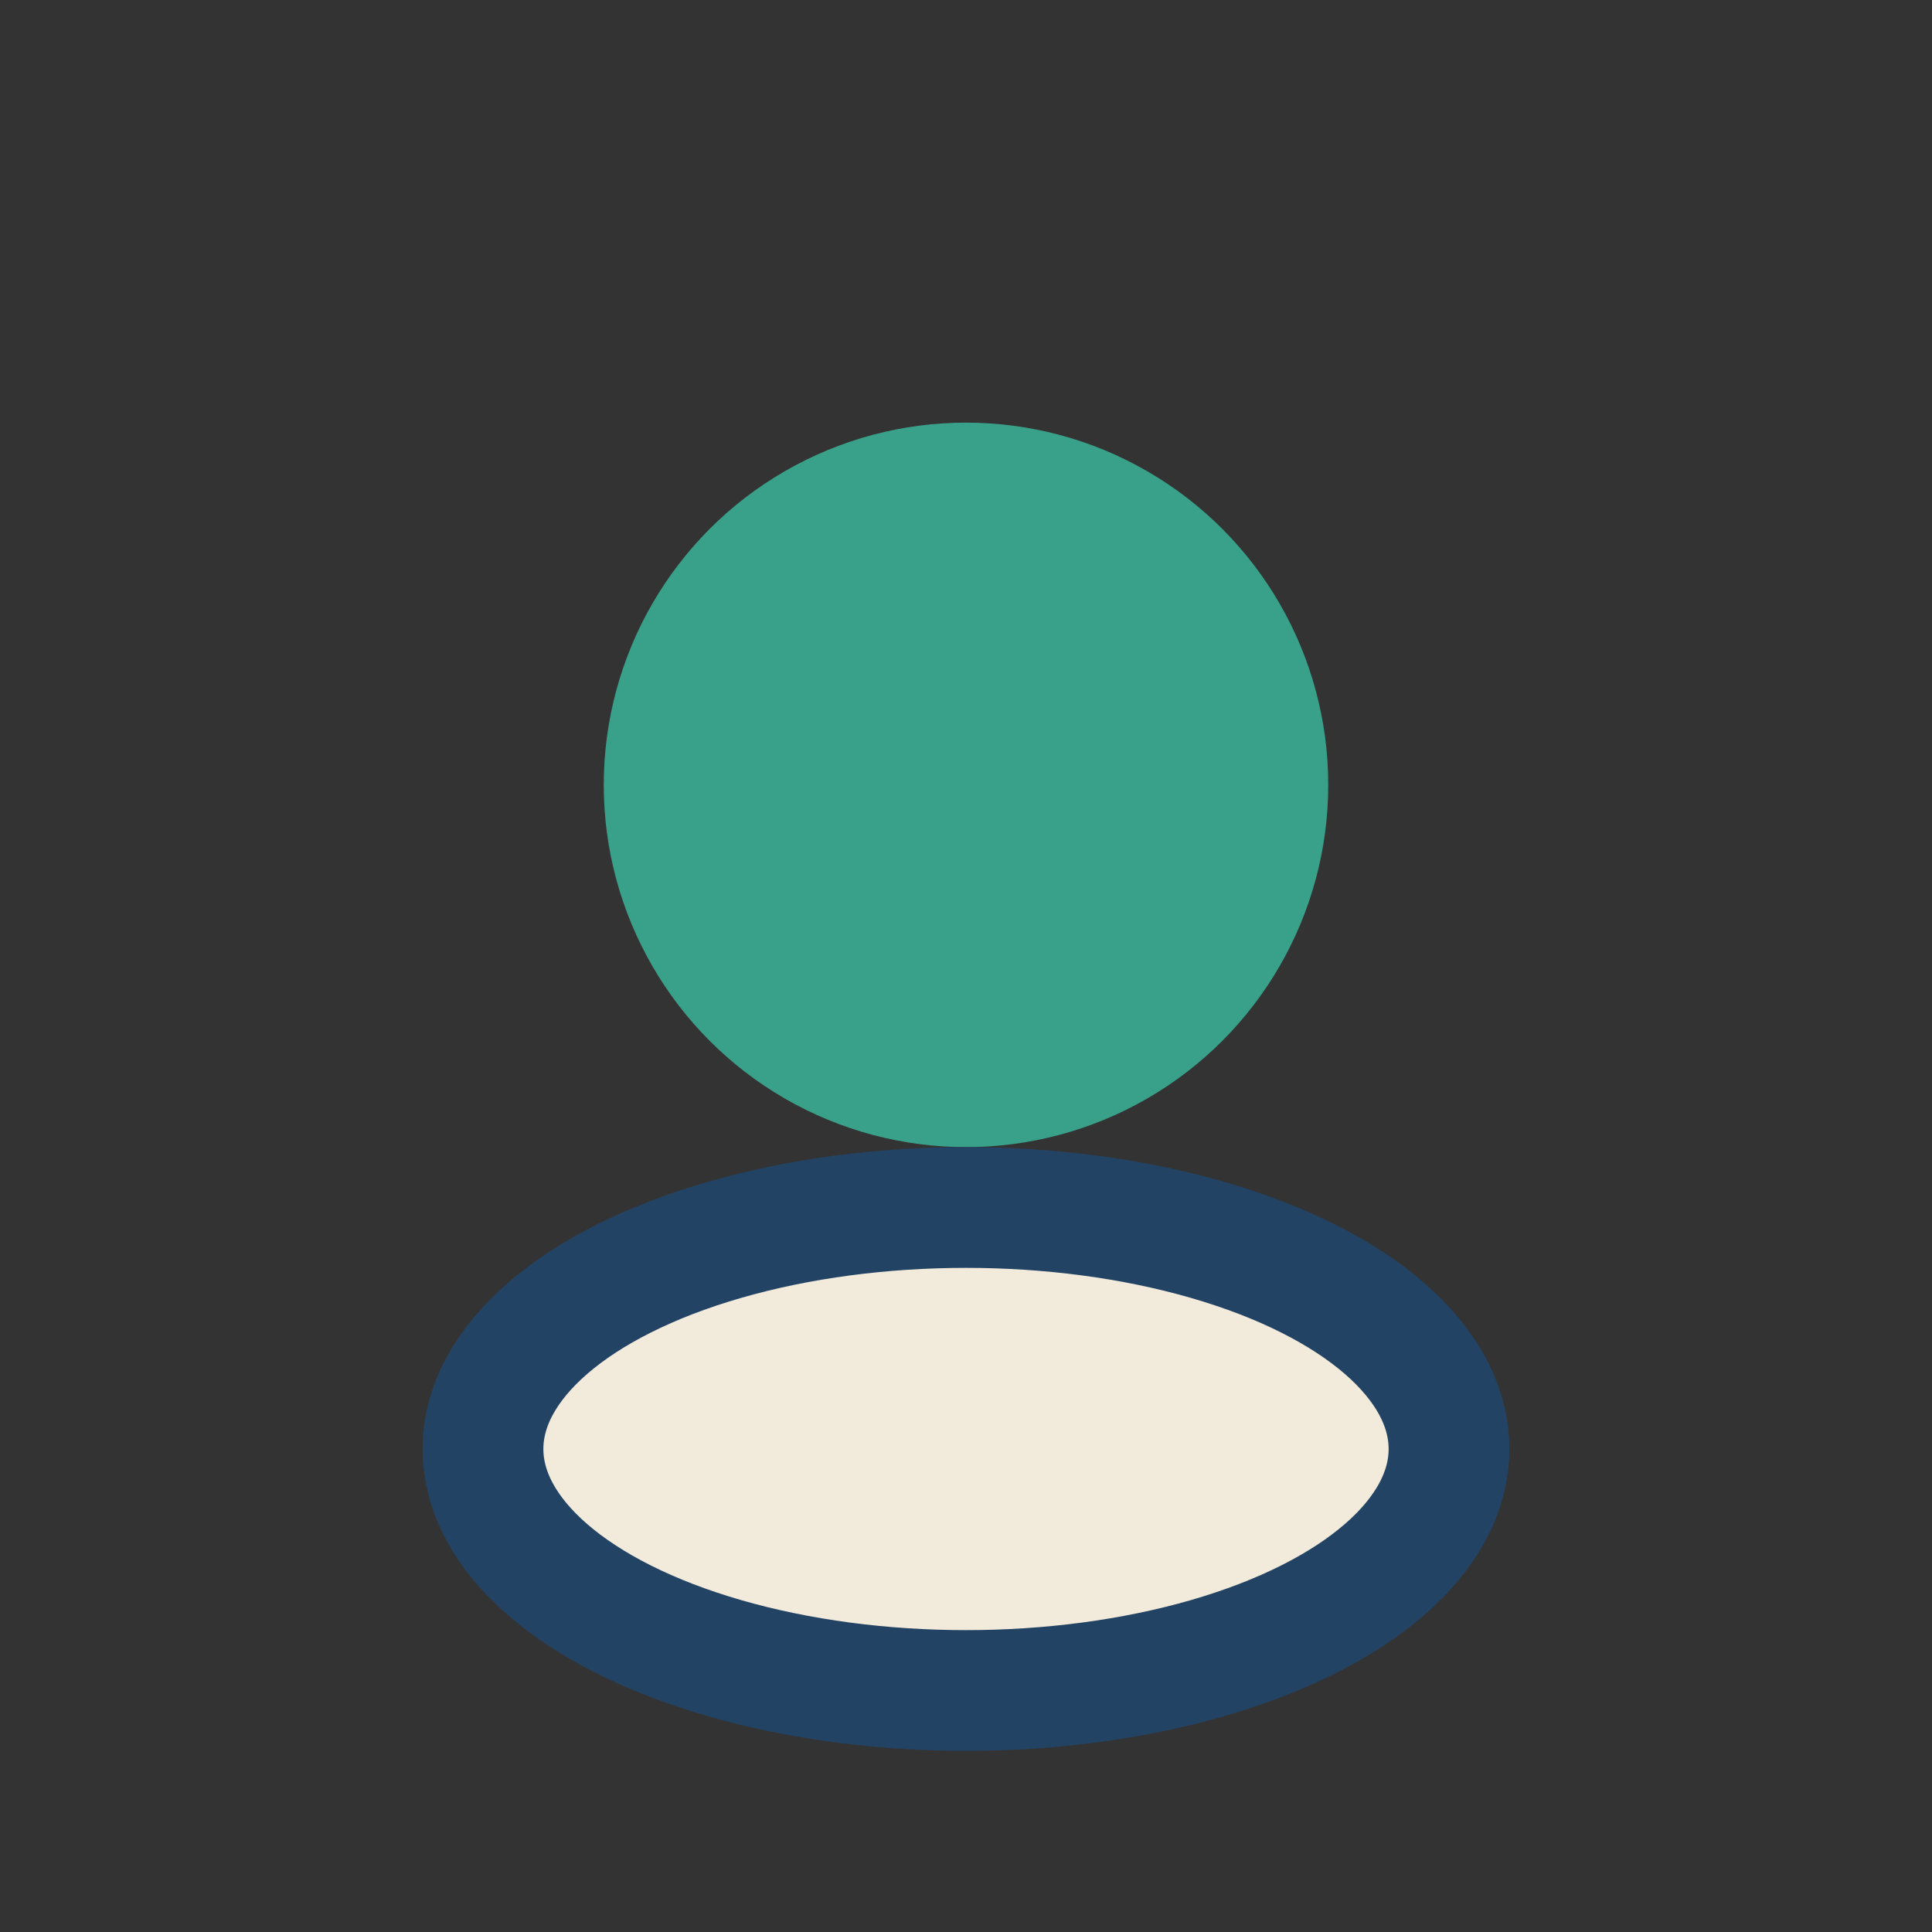 <?xml version="1.0" encoding="UTF-8"?>
<svg xmlns="http://www.w3.org/2000/svg" width="32" height="32" viewBox="0 0 32 32"><rect x="0" y="0" width="32" height="32" fill="#333333" stroke="none"/><circle cx="16" cy="13" r="6" fill="#39A089"/><ellipse cx="16" cy="24" rx="8" ry="4" fill="#F2EBDC" stroke="#234364" stroke-width="2"/></svg>